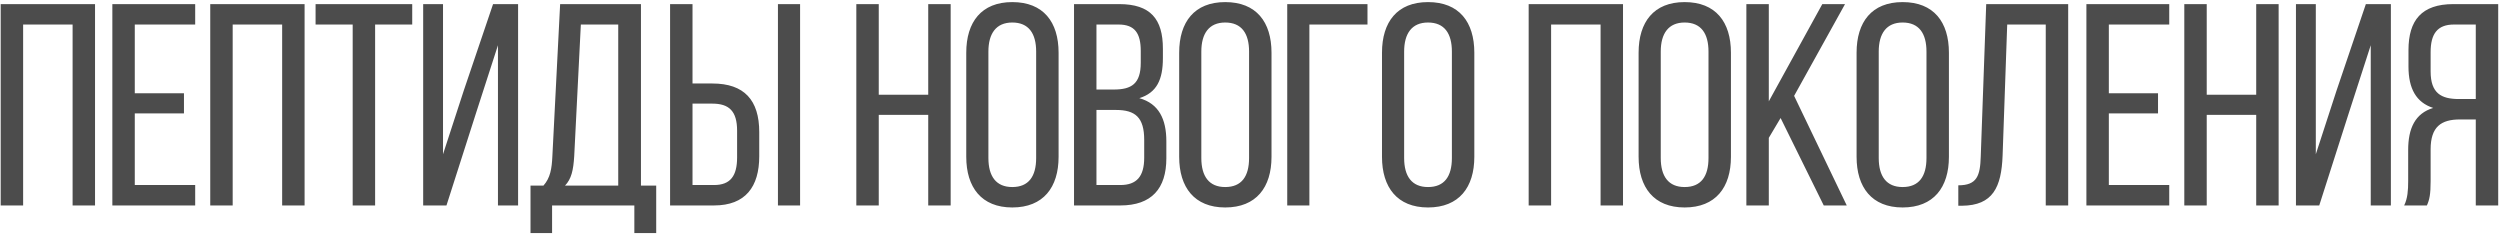 <?xml version="1.0" encoding="UTF-8"?> <svg xmlns="http://www.w3.org/2000/svg" width="1156" height="108" viewBox="0 0 1156 108" fill="none"><path d="M33.57 11.343H10.694V95H0.32V1.9H43.944V95H33.57V11.343ZM62.325 43.13H85.068V52.44H62.325V85.557H90.255V95H51.951V1.9H90.255V11.343H62.325V43.13ZM130.468 11.343H107.592V95H97.218V1.9H140.842V95H130.468V11.343ZM173.454 95H163.08V11.343H145.923V1.9H190.611V11.343H173.454V95ZM230.254 20.919L220.279 51.775L206.447 95H195.674V1.9H204.851V71.326L214.427 41.933L227.993 1.9H239.564V95H230.254V20.919ZM303.428 107.768H293.32V95H255.282V107.768H245.307V85.823H251.292C254.484 82.232 255.149 77.976 255.415 72.257L259.006 1.9H296.379V85.823H303.428V107.768ZM268.582 11.343L265.523 72.124C265.124 78.774 264.193 82.764 261.267 85.823H285.872V11.343H268.582ZM320.22 38.608H329.397C344.16 38.608 351.076 46.322 351.076 61.085V72.257C351.076 86.355 344.692 95 330.195 95H309.846V1.9H320.22V38.608ZM359.721 1.9H369.962V95H359.721V1.9ZM320.22 85.557H330.195C337.776 85.557 340.835 81.301 340.835 72.789V60.42C340.835 51.376 337.111 47.918 329.397 47.918H320.22V85.557ZM429.214 53.105H406.338V95H395.964V1.9H406.338V43.795H429.214V1.9H439.588V95H429.214V53.105ZM446.797 72.523V24.377C446.797 10.146 453.846 0.969 468.077 0.969C482.441 0.969 489.49 10.146 489.49 24.377V72.523C489.49 86.621 482.441 95.931 468.077 95.931C453.846 95.931 446.797 86.621 446.797 72.523ZM457.038 23.845V73.055C457.038 81.567 460.629 86.488 468.077 86.488C475.658 86.488 479.116 81.567 479.116 73.055V23.845C479.116 15.466 475.658 10.412 468.077 10.412C460.629 10.412 457.038 15.466 457.038 23.845ZM496.628 1.9H517.509C532.006 1.9 537.725 8.816 537.725 22.515V26.904C537.725 36.746 534.932 42.864 526.819 45.391C535.863 47.918 539.321 55.1 539.321 65.341V73.188C539.321 87.153 532.538 95 518.041 95H496.628V1.9ZM507.002 41.401H514.982C523.228 41.401 527.484 38.741 527.484 29.032V23.579C527.484 15.333 524.691 11.343 517.243 11.343H507.002V41.401ZM507.002 85.557H518.041C525.622 85.557 529.08 81.567 529.08 72.922V64.676C529.08 54.302 524.957 50.844 516.046 50.844H507.002V85.557ZM545.253 72.523V24.377C545.253 10.146 552.302 0.969 566.533 0.969C580.897 0.969 587.946 10.146 587.946 24.377V72.523C587.946 86.621 580.897 95.931 566.533 95.931C552.302 95.931 545.253 86.621 545.253 72.523ZM555.494 23.845V73.055C555.494 81.567 559.085 86.488 566.533 86.488C574.114 86.488 577.572 81.567 577.572 73.055V23.845C577.572 15.466 574.114 10.412 566.533 10.412C559.085 10.412 555.494 15.466 555.494 23.845ZM632.325 11.343H605.459V95H595.218V1.9H632.325V11.343ZM639.034 72.523V24.377C639.034 10.146 646.083 0.969 660.314 0.969C674.678 0.969 681.727 10.146 681.727 24.377V72.523C681.727 86.621 674.678 95.931 660.314 95.931C646.083 95.931 639.034 86.621 639.034 72.523ZM649.275 23.845V73.055C649.275 81.567 652.866 86.488 660.314 86.488C667.895 86.488 671.353 81.567 671.353 73.055V23.845C671.353 15.466 667.895 10.412 660.314 10.412C652.866 10.412 649.275 15.466 649.275 23.845ZM740.107 11.343H717.231V95H706.856V1.9H750.481V95H740.107V11.343ZM757.69 72.523V24.377C757.69 10.146 764.739 0.969 778.97 0.969C793.334 0.969 800.383 10.146 800.383 24.377V72.523C800.383 86.621 793.334 95.931 778.97 95.931C764.739 95.931 757.69 86.621 757.69 72.523ZM767.931 23.845V73.055C767.931 81.567 771.522 86.488 778.97 86.488C786.551 86.488 790.009 81.567 790.009 73.055V23.845C790.009 15.466 786.551 10.412 778.97 10.412C771.522 10.412 767.931 15.466 767.931 23.845ZM843.298 95L823.348 54.568L817.895 63.745V95H807.521V1.9H817.895V46.854L842.633 1.9H853.14L829.599 44.327L853.938 95H843.298ZM858.484 72.523V24.377C858.484 10.146 865.533 0.969 879.764 0.969C894.128 0.969 901.177 10.146 901.177 24.377V72.523C901.177 86.621 894.128 95.931 879.764 95.931C865.533 95.931 858.484 86.621 858.484 72.523ZM868.725 23.845V73.055C868.725 81.567 872.316 86.488 879.764 86.488C887.345 86.488 890.803 81.567 890.803 73.055V23.845C890.803 15.466 887.345 10.412 879.764 10.412C872.316 10.412 868.725 15.466 868.725 23.845ZM945.954 11.343H928.132L926.004 71.858C925.472 86.621 921.482 95 907.251 95.133H905.522V85.69C914.167 85.69 915.63 81.301 915.896 72.39L918.423 1.9H956.328V95H945.954V11.343ZM975.126 43.13H997.869V52.44H975.126V85.557H1003.06V95H964.752V1.9H1003.06V11.343H975.126V43.13ZM1043.27 53.105H1020.39V95H1010.02V1.9H1020.39V43.795H1043.27V1.9H1053.64V95H1043.27V53.105ZM1096.23 20.919L1086.25 51.775L1072.42 95H1061.65V1.9H1070.83V71.326L1080.4 41.933L1093.97 1.9H1105.54V95H1096.23V20.919ZM1144.8 55.233H1137.48C1128.84 55.233 1123.92 58.558 1123.92 69.065V83.695C1123.92 89.946 1123.39 92.34 1122.19 95H1111.68C1113.28 91.808 1113.54 87.951 1113.54 83.828V69.331C1113.54 59.356 1116.74 52.44 1125.11 49.913C1117.27 47.386 1113.68 41.002 1113.68 30.761V23.18C1113.68 9.348 1119.79 1.9 1134.42 1.9H1155.17V95H1144.8V55.233ZM1144.8 11.343H1134.69C1126.98 11.343 1123.92 15.732 1123.92 24.111V33.022C1123.92 43.13 1128.84 45.79 1136.95 45.79H1144.8V11.343Z" fill="#4C4C4C"></path></svg> 